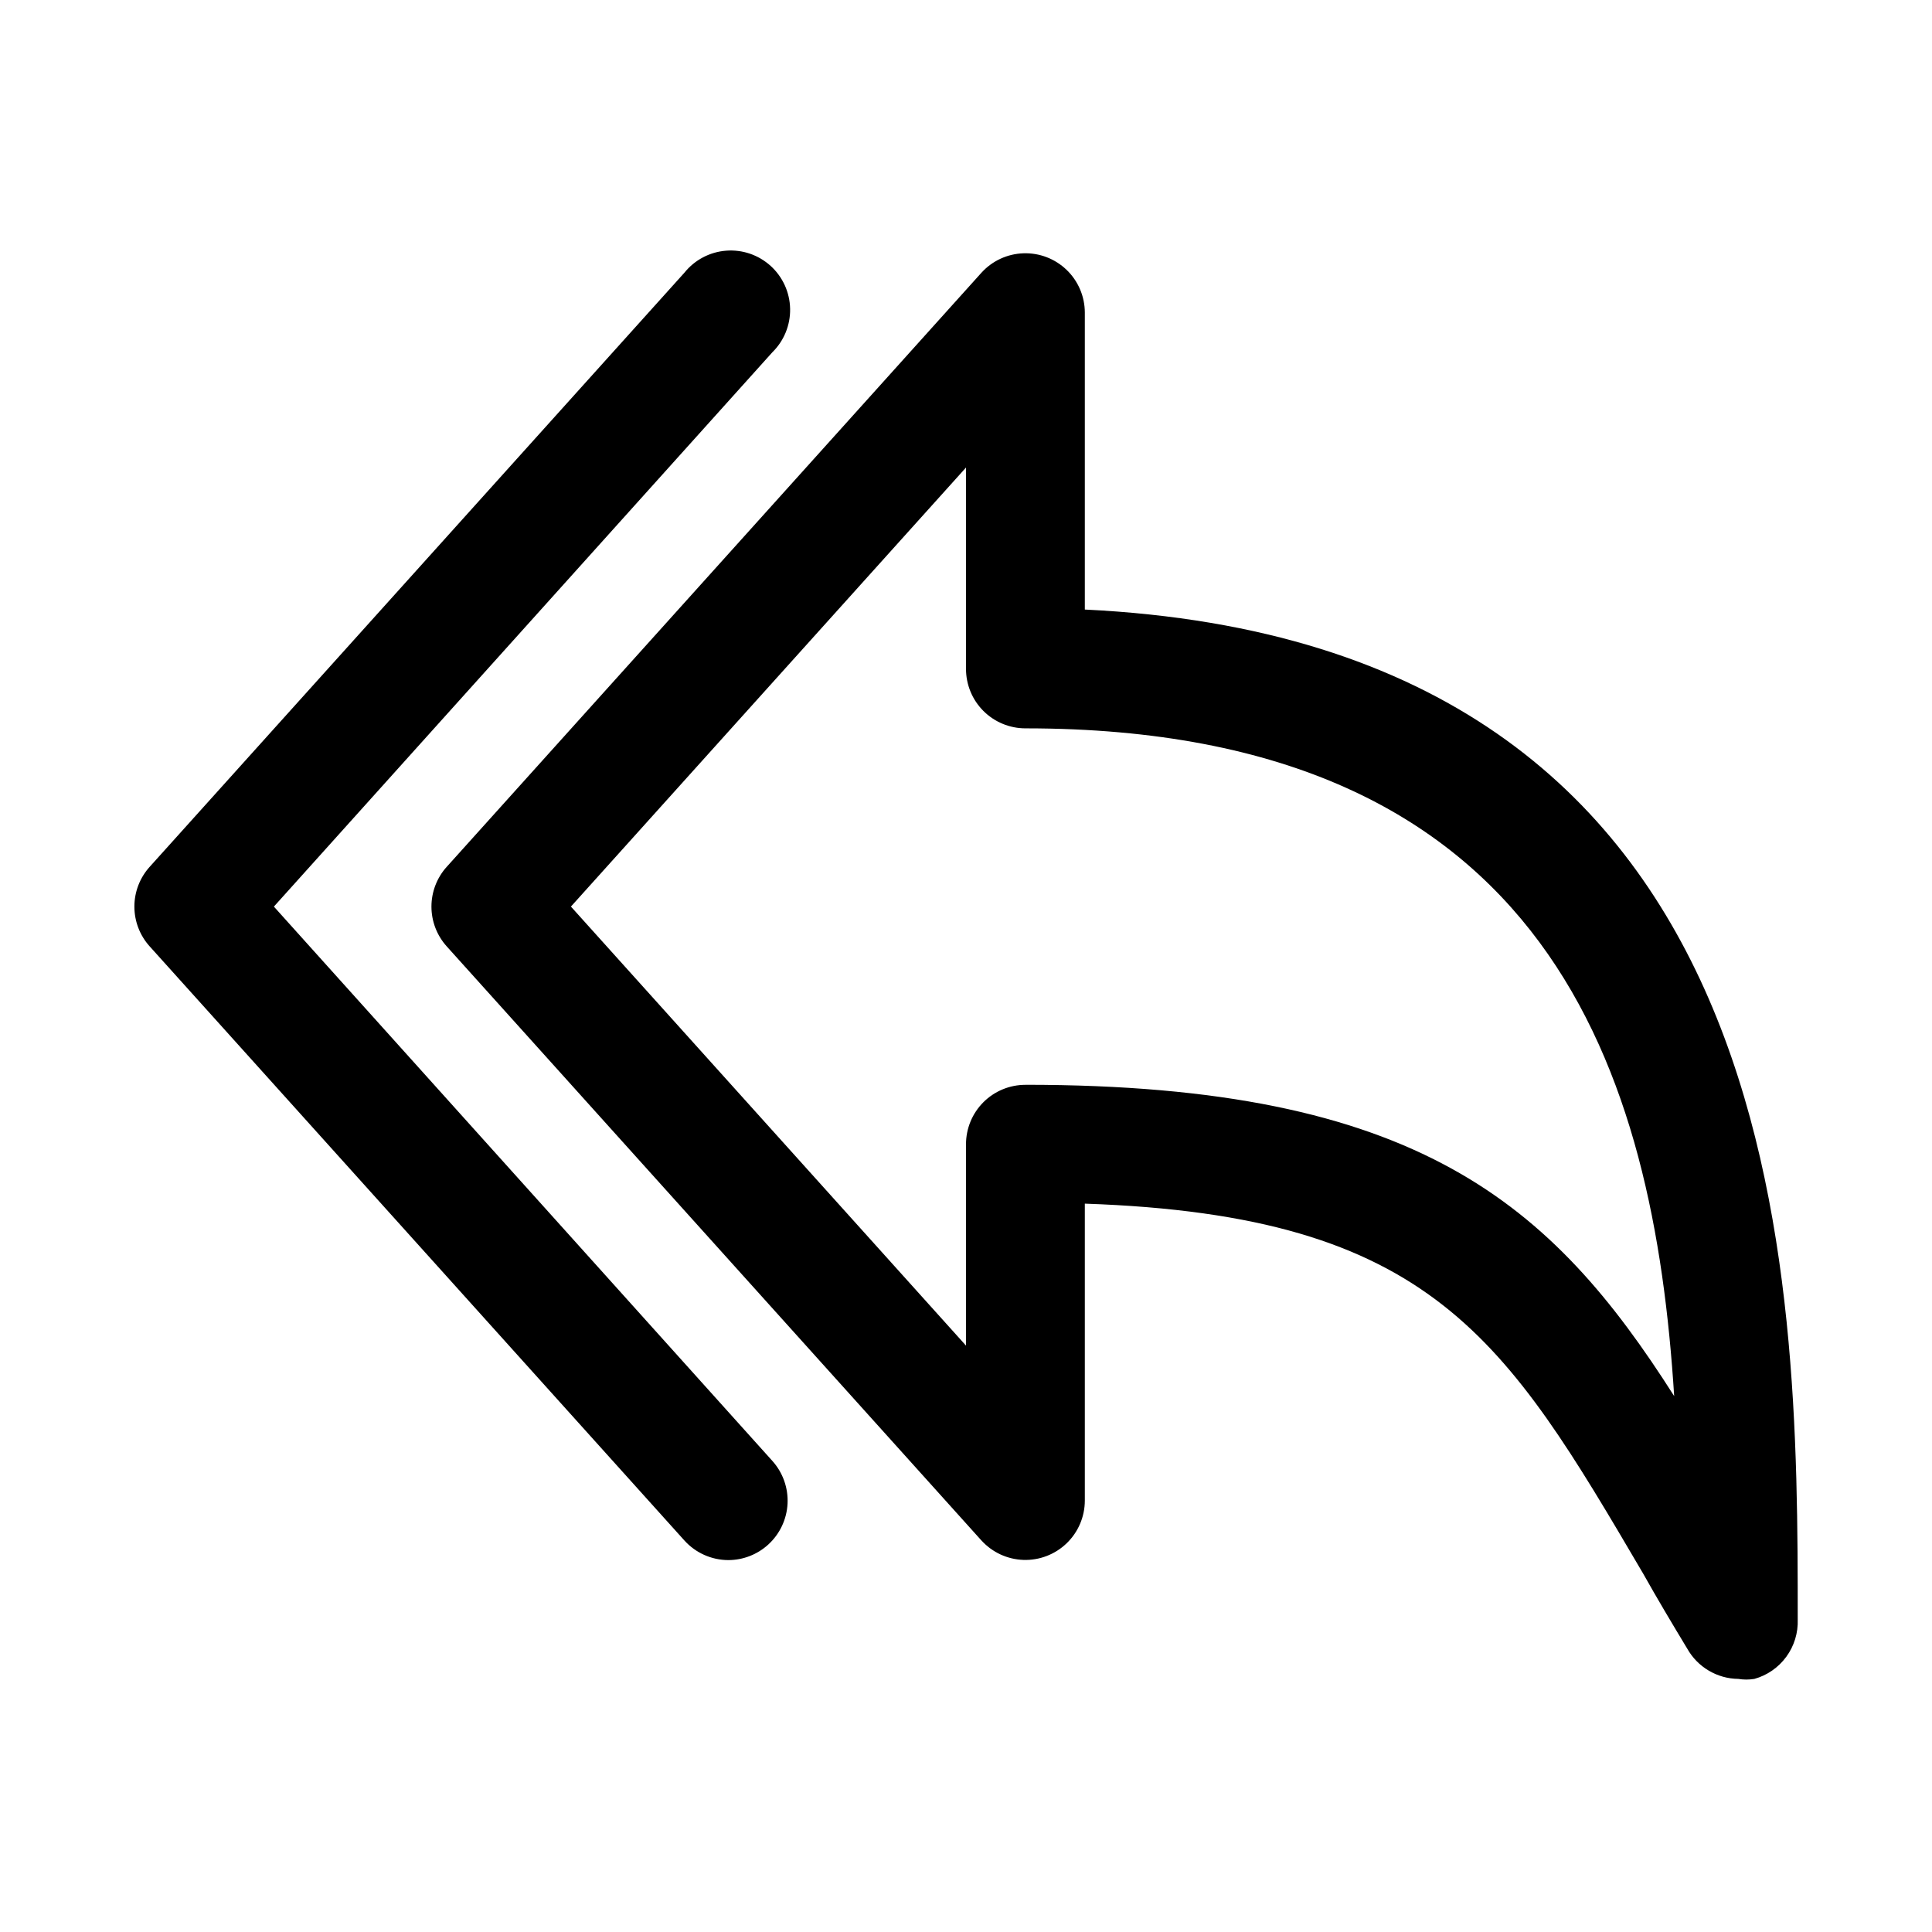 <?xml version="1.0" encoding="UTF-8"?>
<!-- Uploaded to: SVG Repo, www.svgrepo.com, Generator: SVG Repo Mixer Tools -->
<svg fill="#000000" width="800px" height="800px" version="1.1" viewBox="144 144 512 512" xmlns="http://www.w3.org/2000/svg">
 <path d="m431.49 305.54v-78.723c-0.012-4.258-1.746-8.328-4.812-11.285-3.062-2.957-7.191-4.547-11.445-4.406-4.258 0.137-8.273 1.992-11.137 5.144l-141.7 157.44h-0.004c-2.609 2.891-4.055 6.652-4.055 10.547 0 3.898 1.445 7.656 4.055 10.551l141.7 157.44 0.004-0.004c2.863 3.152 6.879 5.008 11.137 5.148 4.254 0.137 8.383-1.453 11.445-4.41 3.066-2.957 4.801-7.027 4.812-11.285v-78.719c92.262 3.148 111.47 35.895 147.99 98.086 3.621 6.453 7.559 13.066 11.652 19.836 2.754 4.902 7.914 7.961 13.539 8.027 1.406 0.23 2.844 0.23 4.25 0 3.406-0.949 6.391-3.023 8.477-5.879 2.086-2.856 3.148-6.332 3.016-9.863 0-91.16 0-258.52-188.93-267.65zm-15.742 125.95h-0.004c-4.176 0-8.18 1.656-11.133 4.609s-4.609 6.957-4.609 11.133v53.371l-104.7-116.35 104.7-116.35v53.371c0 4.176 1.656 8.18 4.609 11.133s6.957 4.613 11.133 4.613c139.34 0 166.57 92.102 171.93 176.96-32.434-51.012-68.016-82.5-171.93-82.5zm-67.07 99.66-0.004-0.004c2.793 3.094 4.242 7.168 4.035 11.328s-2.055 8.07-5.137 10.871c-2.887 2.625-6.644 4.086-10.547 4.094-4.445-0.008-8.676-1.895-11.652-5.195l-141.7-157.44v0.004c-2.613-2.894-4.059-6.652-4.059-10.551 0-3.894 1.445-7.656 4.059-10.547l141.7-157.44c2.715-3.383 6.707-5.492 11.031-5.836 4.324-0.344 8.598 1.113 11.812 4.023s5.086 7.019 5.172 11.355c0.09 4.336-1.617 8.516-4.715 11.555l-132.09 146.89z"/>
</svg>